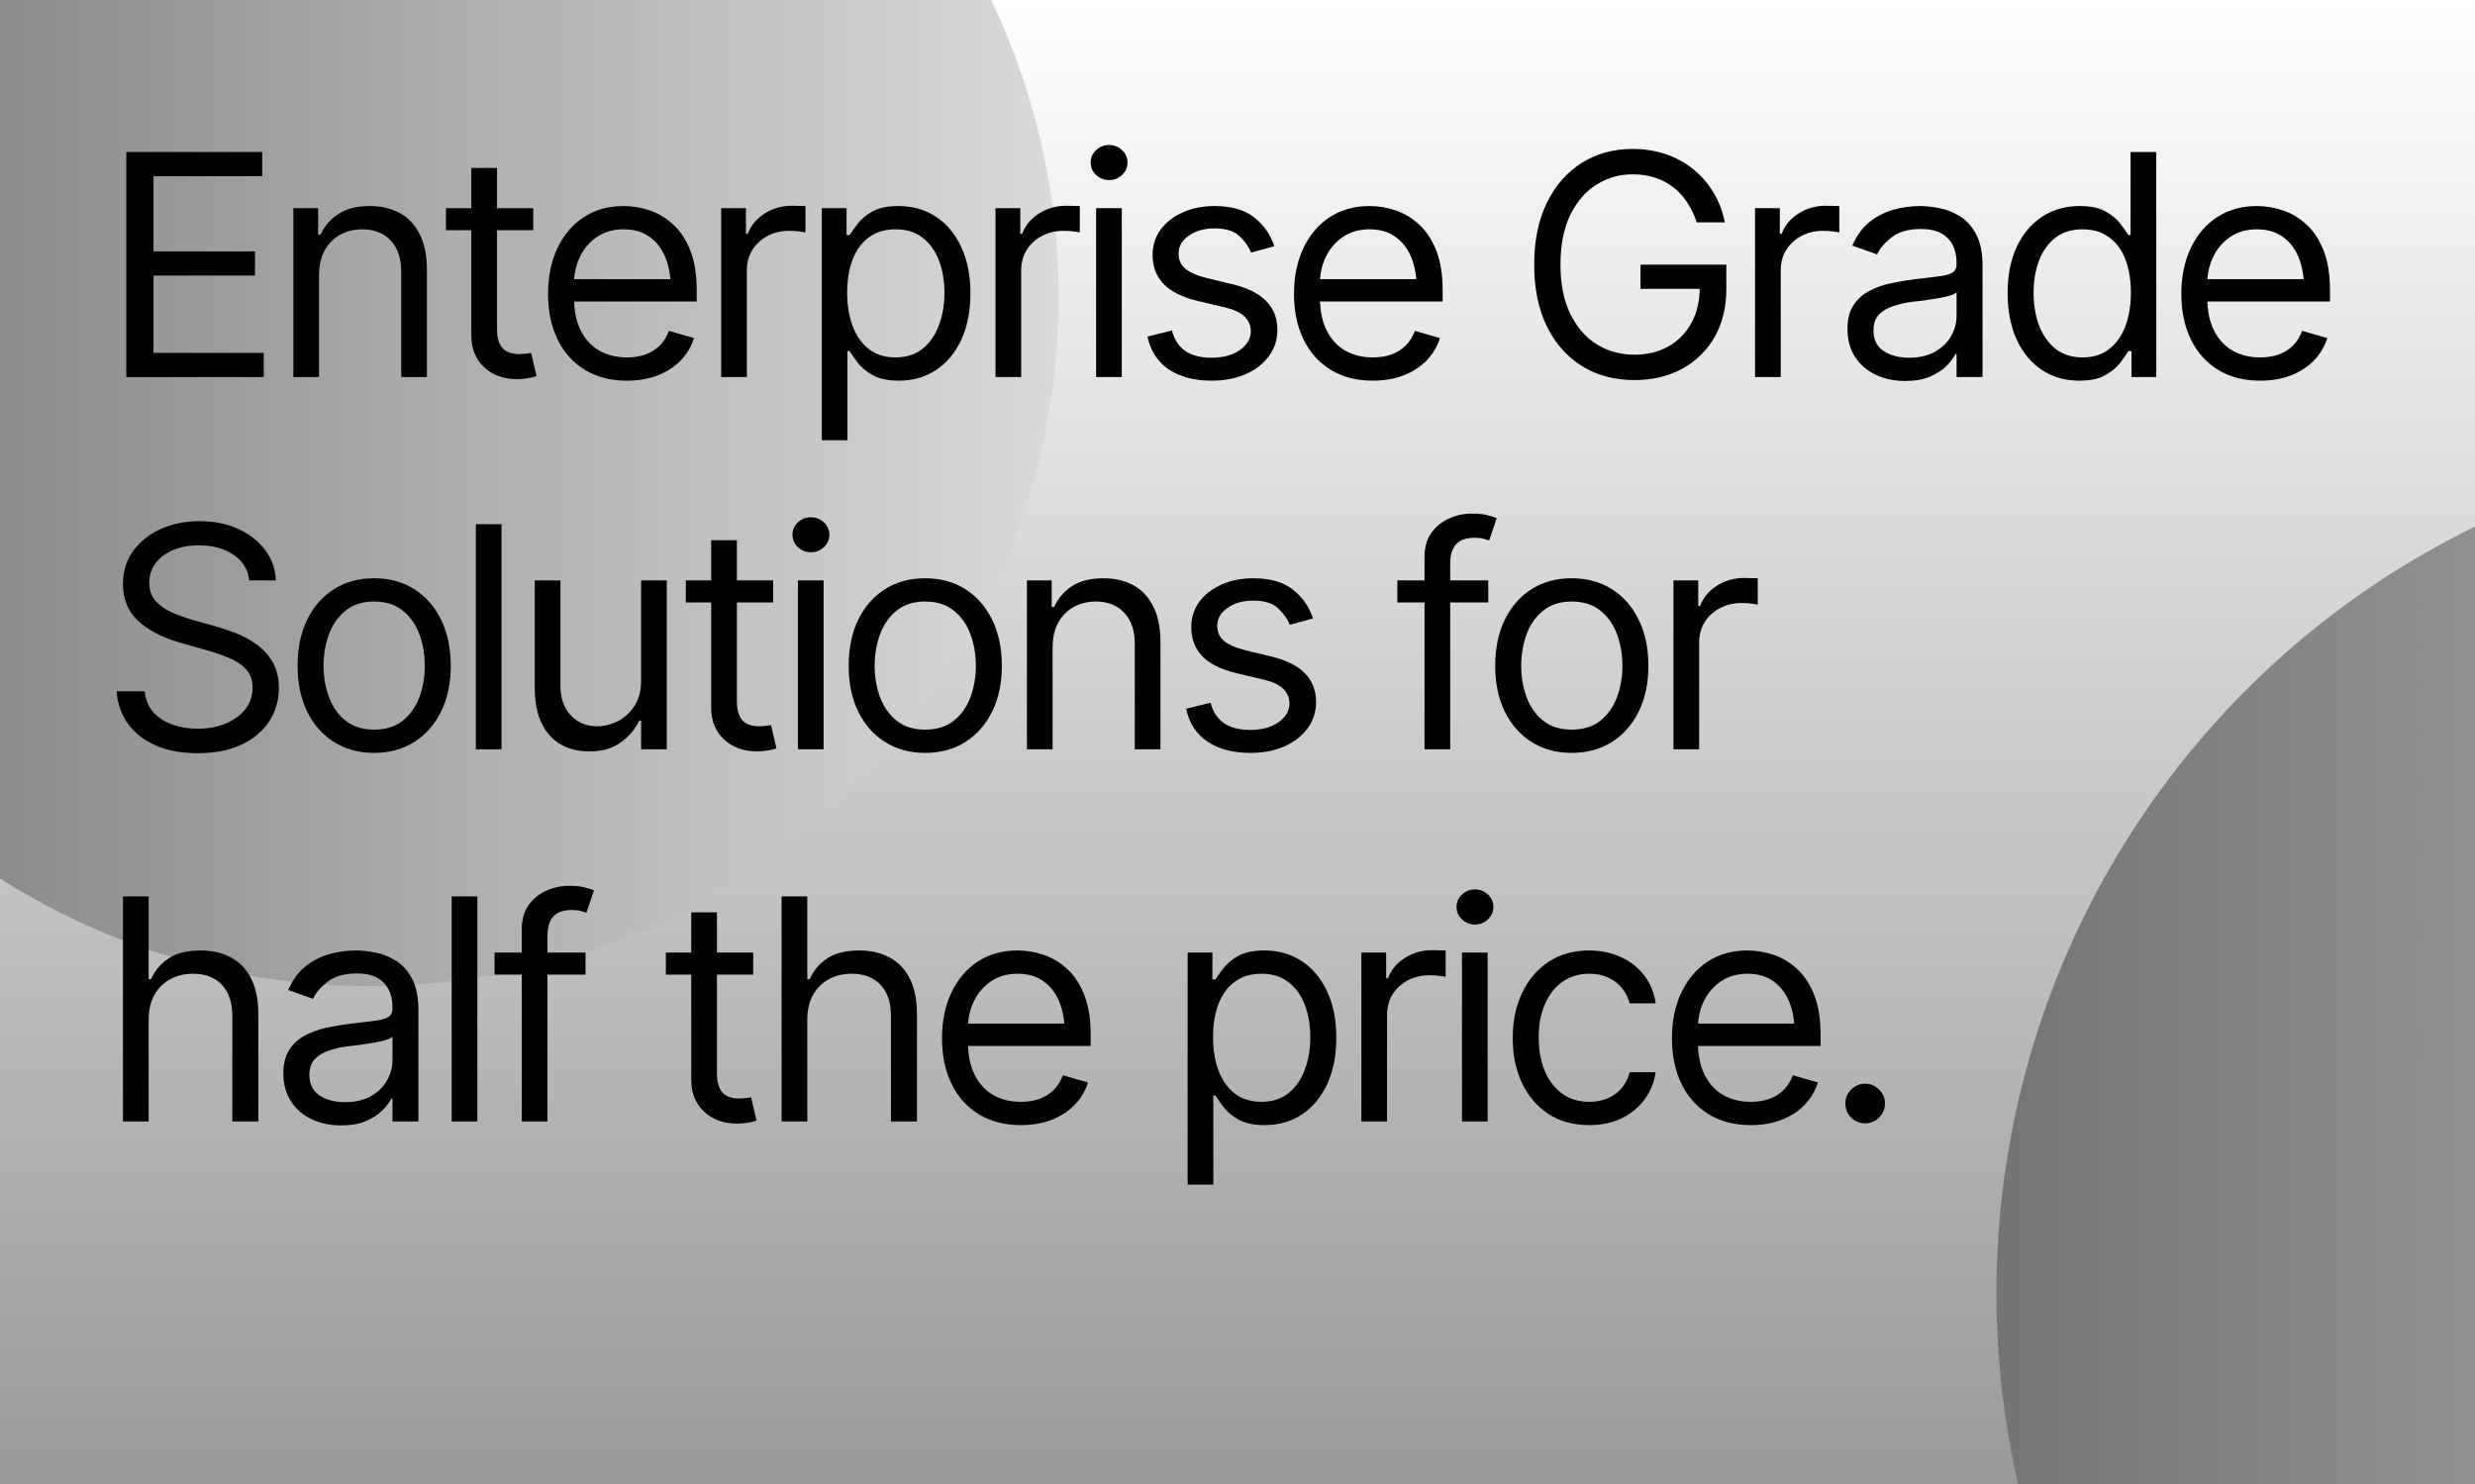 <svg width="512" height="307" viewBox="0 0 512 307" fill="none" xmlns="http://www.w3.org/2000/svg">
<rect x="0" y="0" width="512" height="307" fill="#333333" stroke="none"/>
<g clip-path="url(#clip0_2003_2)">
<rect width="512" height="307" fill="url(#paint0_linear_2003_2)"/>
<circle cx="76.5" cy="61.5" r="142.5" fill="url(#paint1_linear_2003_2)"/>
<circle cx="589.5" cy="267.5" r="176.5" fill="url(#paint2_linear_2003_2)"/>
<path d="M26.125 78V31.438H54.25V36.438H31.75V52H52.75V57H31.75V73H54.562V78H26.125ZM66 57V78H60.688V43.062H65.812V48.562H66.312C67.125 46.771 68.365 45.333 70.031 44.25C71.698 43.167 73.854 42.625 76.5 42.625C78.854 42.625 80.917 43.104 82.688 44.062C84.458 45.021 85.833 46.479 86.812 48.438C87.812 50.375 88.312 52.833 88.312 55.812V78H83V56.188C83 53.458 82.281 51.323 80.844 49.781C79.406 48.219 77.448 47.438 74.969 47.438C73.26 47.438 71.729 47.812 70.375 48.562C69.021 49.312 67.948 50.396 67.156 51.812C66.385 53.229 66 54.958 66 57ZM110.312 43.062V47.625H92.25V43.062H110.312ZM97.5 34.75H102.812V68C102.812 69.812 103.188 71.146 103.938 72C104.688 72.833 105.875 73.25 107.5 73.25C107.854 73.25 108.219 73.229 108.594 73.188C108.99 73.146 109.417 73.083 109.875 73L111 77.812C110.5 78 109.885 78.146 109.156 78.25C108.448 78.375 107.729 78.438 107 78.438C104.188 78.438 101.896 77.604 100.125 75.938C98.375 74.271 97.5 72.104 97.5 69.438V34.75ZM129.688 78.75C126.333 78.75 123.427 78 120.969 76.5C118.531 75 116.656 72.906 115.344 70.219C114.031 67.51 113.375 64.375 113.375 60.812C113.375 57.229 114.021 54.073 115.312 51.344C116.604 48.615 118.417 46.479 120.75 44.938C123.104 43.396 125.854 42.625 129 42.625C130.812 42.625 132.615 42.927 134.406 43.531C136.198 44.135 137.823 45.115 139.281 46.469C140.76 47.823 141.938 49.615 142.812 51.844C143.688 54.073 144.125 56.812 144.125 60.062V62.375H117.188V57.75H141.219L138.75 59.5C138.75 57.167 138.385 55.094 137.656 53.281C136.927 51.469 135.833 50.042 134.375 49C132.938 47.958 131.146 47.438 129 47.438C126.854 47.438 125.01 47.969 123.469 49.031C121.948 50.073 120.781 51.438 119.969 53.125C119.156 54.812 118.75 56.625 118.75 58.562V61.625C118.75 64.271 119.208 66.51 120.125 68.344C121.042 70.177 122.323 71.573 123.969 72.531C125.615 73.469 127.521 73.938 129.688 73.938C131.083 73.938 132.354 73.74 133.5 73.344C134.646 72.927 135.635 72.312 136.469 71.5C137.302 70.667 137.938 69.646 138.375 68.438L143.562 69.938C143.021 71.688 142.104 73.229 140.812 74.562C139.542 75.875 137.958 76.906 136.062 77.656C134.167 78.385 132.042 78.75 129.688 78.75ZM149.188 78V43.062H154.312V48.375H154.688C155.333 46.646 156.49 45.25 158.156 44.188C159.844 43.104 161.729 42.562 163.812 42.562C164.208 42.562 164.698 42.573 165.281 42.594C165.865 42.594 166.312 42.604 166.625 42.625V48.062C166.438 48.021 166.021 47.958 165.375 47.875C164.729 47.792 164.042 47.75 163.312 47.75C161.625 47.75 160.115 48.104 158.781 48.812C157.448 49.521 156.396 50.49 155.625 51.719C154.875 52.948 154.5 54.354 154.5 55.938V78H149.188ZM170 91.062V43.062H175.125V48.625H175.75C176.146 48.021 176.698 47.25 177.406 46.312C178.115 45.354 179.135 44.5 180.469 43.75C181.802 43 183.604 42.625 185.875 42.625C188.812 42.625 191.396 43.365 193.625 44.844C195.854 46.302 197.594 48.385 198.844 51.094C200.115 53.781 200.75 56.958 200.75 60.625C200.75 64.312 200.125 67.521 198.875 70.25C197.625 72.958 195.885 75.052 193.656 76.531C191.427 78.01 188.854 78.75 185.938 78.75C183.708 78.75 181.917 78.375 180.562 77.625C179.208 76.854 178.167 75.99 177.438 75.031C176.708 74.052 176.146 73.25 175.75 72.625H175.312V91.062H170ZM185.25 73.938C187.479 73.938 189.344 73.344 190.844 72.156C192.344 70.948 193.469 69.333 194.219 67.312C194.99 65.292 195.375 63.042 195.375 60.562C195.375 58.104 195 55.885 194.25 53.906C193.5 51.927 192.375 50.354 190.875 49.188C189.396 48.021 187.521 47.438 185.25 47.438C183.062 47.438 181.229 47.99 179.75 49.094C178.271 50.177 177.146 51.708 176.375 53.688C175.625 55.646 175.25 57.938 175.25 60.562C175.25 63.188 175.635 65.51 176.406 67.531C177.177 69.531 178.302 71.104 179.781 72.25C181.281 73.375 183.104 73.938 185.25 73.938ZM205.938 78V43.062H211.062V48.375H211.438C212.083 46.646 213.24 45.25 214.906 44.188C216.594 43.104 218.479 42.562 220.562 42.562C220.958 42.562 221.448 42.573 222.031 42.594C222.615 42.594 223.062 42.604 223.375 42.625V48.062C223.188 48.021 222.771 47.958 222.125 47.875C221.479 47.792 220.792 47.75 220.062 47.75C218.375 47.75 216.865 48.104 215.531 48.812C214.198 49.521 213.146 50.49 212.375 51.719C211.625 52.948 211.25 54.354 211.25 55.938V78H205.938ZM226.75 78V43.062H232.062V78H226.75ZM229.438 37.25C228.396 37.25 227.5 36.896 226.75 36.188C226 35.479 225.625 34.625 225.625 33.625C225.625 32.625 226 31.771 226.75 31.062C227.5 30.354 228.396 30 229.438 30C230.479 30 231.375 30.354 232.125 31.062C232.875 31.771 233.25 32.625 233.25 33.625C233.25 34.625 232.875 35.479 232.125 36.188C231.375 36.896 230.479 37.25 229.438 37.25ZM263.625 50.938L258.812 52.25C258.354 51.062 257.562 49.938 256.438 48.875C255.333 47.792 253.604 47.25 251.25 47.25C249.125 47.25 247.354 47.75 245.938 48.75C244.521 49.729 243.812 50.958 243.812 52.438C243.812 53.771 244.292 54.833 245.25 55.625C246.229 56.417 247.75 57.062 249.812 57.562L255 58.812C258.104 59.562 260.417 60.719 261.938 62.281C263.479 63.844 264.25 65.833 264.25 68.25C264.25 70.25 263.677 72.042 262.531 73.625C261.385 75.208 259.792 76.458 257.75 77.375C255.708 78.292 253.333 78.75 250.625 78.75C247.062 78.75 244.115 77.969 241.781 76.406C239.469 74.844 238 72.583 237.375 69.625L242.438 68.375C242.917 70.25 243.833 71.656 245.188 72.594C246.562 73.531 248.354 74 250.562 74C253.042 74 255.021 73.469 256.5 72.406C258 71.323 258.75 70.042 258.75 68.562C258.75 66.104 257.021 64.458 253.562 63.625L247.75 62.25C244.542 61.479 242.188 60.302 240.688 58.719C239.188 57.135 238.438 55.146 238.438 52.75C238.438 50.771 238.99 49.021 240.094 47.5C241.219 45.979 242.75 44.792 244.688 43.938C246.625 43.062 248.812 42.625 251.25 42.625C254.729 42.625 257.448 43.396 259.406 44.938C261.385 46.458 262.792 48.458 263.625 50.938ZM284 78.75C280.646 78.75 277.74 78 275.281 76.5C272.844 75 270.969 72.906 269.656 70.219C268.344 67.51 267.688 64.375 267.688 60.812C267.688 57.229 268.333 54.073 269.625 51.344C270.917 48.615 272.729 46.479 275.062 44.938C277.417 43.396 280.167 42.625 283.312 42.625C285.125 42.625 286.927 42.927 288.719 43.531C290.51 44.135 292.135 45.115 293.594 46.469C295.073 47.823 296.25 49.615 297.125 51.844C298 54.073 298.438 56.812 298.438 60.062V62.375H271.5V57.75H295.531L293.062 59.5C293.062 57.167 292.698 55.094 291.969 53.281C291.24 51.469 290.146 50.042 288.688 49C287.25 47.958 285.458 47.438 283.312 47.438C281.167 47.438 279.323 47.969 277.781 49.031C276.26 50.073 275.094 51.438 274.281 53.125C273.469 54.812 273.062 56.625 273.062 58.562V61.625C273.062 64.271 273.521 66.51 274.438 68.344C275.354 70.177 276.635 71.573 278.281 72.531C279.927 73.469 281.833 73.938 284 73.938C285.396 73.938 286.667 73.74 287.812 73.344C288.958 72.927 289.948 72.312 290.781 71.5C291.615 70.667 292.25 69.646 292.688 68.438L297.875 69.938C297.333 71.688 296.417 73.229 295.125 74.562C293.854 75.875 292.271 76.906 290.375 77.656C288.479 78.385 286.354 78.75 284 78.75ZM338.125 78.625C334 78.625 330.375 77.656 327.25 75.719C324.146 73.781 321.719 71.031 319.969 67.469C318.24 63.885 317.375 59.646 317.375 54.75C317.375 49.833 318.24 45.583 319.969 42C321.719 38.417 324.125 35.656 327.188 33.719C330.25 31.781 333.771 30.812 337.75 30.812C340.208 30.812 342.5 31.177 344.625 31.906C346.75 32.635 348.646 33.677 350.312 35.031C351.979 36.385 353.365 37.99 354.469 39.844C355.594 41.698 356.375 43.75 356.812 46H351C350.5 44.458 349.844 43.083 349.031 41.875C348.24 40.646 347.281 39.604 346.156 38.75C345.031 37.875 343.771 37.208 342.375 36.75C340.979 36.292 339.438 36.062 337.75 36.062C335 36.062 332.49 36.781 330.219 38.219C327.969 39.635 326.167 41.74 324.812 44.531C323.479 47.302 322.812 50.708 322.812 54.75C322.812 58.771 323.49 62.167 324.844 64.938C326.198 67.708 328.031 69.812 330.344 71.25C332.656 72.667 335.25 73.375 338.125 73.375C340.792 73.375 343.135 72.802 345.156 71.656C347.177 70.51 348.76 68.896 349.906 66.812C351.052 64.708 351.625 62.229 351.625 59.375L353.375 59.75H339.375V54.75H357.125V59.75C357.125 63.583 356.312 66.917 354.688 69.75C353.062 72.562 350.812 74.75 347.938 76.312C345.083 77.854 341.812 78.625 338.125 78.625ZM363.062 78V43.062H368.188V48.375H368.562C369.208 46.646 370.365 45.25 372.031 44.188C373.719 43.104 375.604 42.562 377.688 42.562C378.083 42.562 378.573 42.573 379.156 42.594C379.74 42.594 380.188 42.604 380.5 42.625V48.062C380.312 48.021 379.896 47.958 379.25 47.875C378.604 47.792 377.917 47.75 377.188 47.75C375.5 47.75 373.99 48.104 372.656 48.812C371.323 49.521 370.271 50.49 369.5 51.719C368.75 52.948 368.375 54.354 368.375 55.938V78H363.062ZM394.125 78.812C391.917 78.812 389.906 78.396 388.094 77.562C386.281 76.708 384.844 75.479 383.781 73.875C382.719 72.271 382.188 70.333 382.188 68.062C382.188 66.062 382.583 64.448 383.375 63.219C384.167 61.969 385.219 60.99 386.531 60.281C387.865 59.552 389.323 59.01 390.906 58.656C392.51 58.302 394.125 58.021 395.75 57.812C397.875 57.542 399.594 57.333 400.906 57.188C402.24 57.042 403.208 56.792 403.812 56.438C404.438 56.083 404.75 55.479 404.75 54.625V54.438C404.75 52.208 404.135 50.479 402.906 49.25C401.698 48 399.854 47.375 397.375 47.375C394.833 47.375 392.833 47.938 391.375 49.062C389.917 50.167 388.896 51.354 388.312 52.625L383.188 50.812C384.104 48.688 385.323 47.031 386.844 45.844C388.385 44.656 390.052 43.823 391.844 43.344C393.656 42.865 395.438 42.625 397.188 42.625C398.312 42.625 399.604 42.76 401.062 43.031C402.521 43.281 403.938 43.823 405.312 44.656C406.708 45.469 407.854 46.708 408.75 48.375C409.667 50.021 410.125 52.229 410.125 55V78H404.75V73.25H404.5C404.146 74 403.542 74.812 402.688 75.688C401.833 76.542 400.698 77.281 399.281 77.906C397.885 78.51 396.167 78.812 394.125 78.812ZM394.938 74C397.062 74 398.854 73.583 400.312 72.75C401.771 71.917 402.875 70.844 403.625 69.531C404.375 68.198 404.75 66.812 404.75 65.375V60.438C404.521 60.708 404.021 60.958 403.25 61.188C402.5 61.396 401.625 61.583 400.625 61.75C399.646 61.917 398.688 62.062 397.75 62.188C396.812 62.292 396.062 62.375 395.5 62.438C394.104 62.625 392.802 62.927 391.594 63.344C390.385 63.74 389.406 64.333 388.656 65.125C387.927 65.917 387.562 67 387.562 68.375C387.562 70.229 388.25 71.635 389.625 72.594C391.021 73.531 392.792 74 394.938 74ZM430.125 78.75C427.208 78.75 424.635 78.01 422.406 76.531C420.177 75.052 418.438 72.958 417.188 70.25C415.938 67.521 415.312 64.312 415.312 60.625C415.312 56.958 415.938 53.781 417.188 51.094C418.458 48.385 420.208 46.302 422.438 44.844C424.667 43.365 427.25 42.625 430.188 42.625C432.479 42.625 434.281 43 435.594 43.75C436.927 44.5 437.948 45.354 438.656 46.312C439.365 47.25 439.917 48.021 440.312 48.625H440.75V31.438H446.062V78H440.938V72.625H440.312C439.917 73.25 439.354 74.052 438.625 75.031C437.896 75.99 436.854 76.854 435.5 77.625C434.167 78.375 432.375 78.75 430.125 78.75ZM430.812 73.938C432.979 73.938 434.802 73.375 436.281 72.25C437.76 71.104 438.885 69.531 439.656 67.531C440.427 65.51 440.812 63.188 440.812 60.562C440.812 57.938 440.438 55.646 439.688 53.688C438.938 51.708 437.812 50.177 436.312 49.094C434.833 47.99 433 47.438 430.812 47.438C428.562 47.438 426.688 48.021 425.188 49.188C423.688 50.354 422.562 51.927 421.812 53.906C421.062 55.885 420.688 58.104 420.688 60.562C420.688 63.042 421.062 65.292 421.812 67.312C422.583 69.333 423.719 70.948 425.219 72.156C426.719 73.344 428.583 73.938 430.812 73.938ZM467.562 78.75C464.208 78.75 461.302 78 458.844 76.5C456.406 75 454.531 72.906 453.219 70.219C451.906 67.51 451.25 64.375 451.25 60.812C451.25 57.229 451.896 54.073 453.188 51.344C454.479 48.615 456.292 46.479 458.625 44.938C460.979 43.396 463.729 42.625 466.875 42.625C468.688 42.625 470.49 42.927 472.281 43.531C474.073 44.135 475.698 45.115 477.156 46.469C478.635 47.823 479.812 49.615 480.688 51.844C481.562 54.073 482 56.812 482 60.062V62.375H455.062V57.75H479.094L476.625 59.5C476.625 57.167 476.26 55.094 475.531 53.281C474.802 51.469 473.708 50.042 472.25 49C470.812 47.958 469.021 47.438 466.875 47.438C464.729 47.438 462.885 47.969 461.344 49.031C459.823 50.073 458.656 51.438 457.844 53.125C457.031 54.812 456.625 56.625 456.625 58.562V61.625C456.625 64.271 457.083 66.51 458 68.344C458.917 70.177 460.198 71.573 461.844 72.531C463.49 73.469 465.396 73.938 467.562 73.938C468.958 73.938 470.229 73.74 471.375 73.344C472.521 72.927 473.51 72.312 474.344 71.5C475.177 70.667 475.812 69.646 476.25 68.438L481.438 69.938C480.896 71.688 479.979 73.229 478.688 74.562C477.417 75.875 475.833 76.906 473.938 77.656C472.042 78.385 469.917 78.75 467.562 78.75ZM40.875 155.812C37.542 155.812 34.656 155.281 32.219 154.219C29.781 153.135 27.865 151.635 26.469 149.719C25.094 147.781 24.312 145.542 24.125 143H29.938C30.104 144.75 30.698 146.198 31.719 147.344C32.76 148.49 34.083 149.344 35.688 149.906C37.292 150.469 39.021 150.75 40.875 150.75C43.021 150.75 44.948 150.396 46.656 149.688C48.385 148.979 49.75 147.99 50.75 146.719C51.75 145.448 52.25 143.958 52.25 142.25C52.25 140.708 51.812 139.458 50.938 138.5C50.062 137.542 48.917 136.76 47.5 136.156C46.104 135.552 44.583 135.021 42.938 134.562L37.25 132.938C33.604 131.896 30.719 130.406 28.594 128.469C26.49 126.51 25.438 123.958 25.438 120.812C25.438 118.208 26.135 115.938 27.531 114C28.948 112.042 30.854 110.521 33.25 109.438C35.667 108.354 38.354 107.812 41.312 107.812C44.312 107.812 46.979 108.354 49.312 109.438C51.646 110.5 53.5 111.958 54.875 113.812C56.25 115.646 56.979 117.729 57.062 120.062H51.562C51.292 117.771 50.188 115.99 48.25 114.719C46.333 113.448 43.958 112.812 41.125 112.812C39.083 112.812 37.292 113.146 35.75 113.812C34.208 114.479 33.01 115.396 32.156 116.562C31.302 117.729 30.875 119.062 30.875 120.562C30.875 122.208 31.385 123.542 32.406 124.562C33.427 125.562 34.635 126.344 36.031 126.906C37.448 127.469 38.729 127.917 39.875 128.25L44.562 129.562C45.771 129.896 47.115 130.344 48.594 130.906C50.094 131.469 51.531 132.229 52.906 133.188C54.302 134.146 55.448 135.375 56.344 136.875C57.24 138.354 57.688 140.188 57.688 142.375C57.688 144.875 57.031 147.146 55.719 149.188C54.406 151.208 52.5 152.823 50 154.031C47.5 155.219 44.458 155.812 40.875 155.812ZM77.375 155.75C74.229 155.75 71.469 155 69.094 153.5C66.719 152 64.865 149.896 63.531 147.188C62.219 144.479 61.562 141.333 61.562 137.75C61.562 134.104 62.219 130.927 63.531 128.219C64.865 125.49 66.719 123.375 69.094 121.875C71.469 120.375 74.229 119.625 77.375 119.625C80.542 119.625 83.312 120.375 85.688 121.875C88.062 123.375 89.917 125.49 91.25 128.219C92.583 130.927 93.25 134.104 93.25 137.75C93.25 141.333 92.583 144.479 91.25 147.188C89.917 149.896 88.062 152 85.688 153.5C83.312 155 80.542 155.75 77.375 155.75ZM77.375 150.938C79.792 150.938 81.771 150.323 83.312 149.094C84.854 147.865 86 146.25 86.75 144.25C87.5 142.229 87.875 140.062 87.875 137.75C87.875 135.396 87.5 133.208 86.75 131.188C86 129.167 84.854 127.542 83.312 126.312C81.771 125.062 79.792 124.438 77.375 124.438C75 124.438 73.042 125.062 71.5 126.312C69.958 127.542 68.812 129.167 68.062 131.188C67.312 133.208 66.938 135.396 66.938 137.75C66.938 140.062 67.312 142.229 68.062 144.25C68.812 146.25 69.958 147.865 71.5 149.094C73.042 150.323 75 150.938 77.375 150.938ZM103.75 108.438V155H98.438V108.438H103.75ZM132.625 140.75V120.062H137.938V155H132.625V149.062H132.25C131.417 150.833 130.135 152.344 128.406 153.594C126.698 154.844 124.521 155.458 121.875 155.438C119.688 155.438 117.75 154.969 116.062 154.031C114.375 153.073 113.042 151.615 112.062 149.656C111.104 147.698 110.625 145.229 110.625 142.25V120.062H115.938V141.938C115.938 144.458 116.656 146.479 118.094 148C119.552 149.521 121.396 150.271 123.625 150.25C124.958 150.25 126.312 149.917 127.688 149.25C129.083 148.562 130.25 147.521 131.188 146.125C132.146 144.708 132.625 142.917 132.625 140.75ZM159.938 120.062V124.625H141.875V120.062H159.938ZM147.125 111.75H152.438V145C152.438 146.812 152.812 148.146 153.562 149C154.312 149.833 155.5 150.25 157.125 150.25C157.479 150.25 157.844 150.229 158.219 150.188C158.615 150.146 159.042 150.083 159.5 150L160.625 154.812C160.125 155 159.51 155.146 158.781 155.25C158.073 155.375 157.354 155.438 156.625 155.438C153.812 155.438 151.521 154.604 149.75 152.938C148 151.271 147.125 149.104 147.125 146.438V111.75ZM165.062 155V120.062H170.375V155H165.062ZM167.75 114.25C166.708 114.25 165.812 113.896 165.062 113.188C164.312 112.479 163.938 111.625 163.938 110.625C163.938 109.625 164.312 108.771 165.062 108.062C165.812 107.354 166.708 107 167.75 107C168.792 107 169.688 107.354 170.438 108.062C171.188 108.771 171.562 109.625 171.562 110.625C171.562 111.625 171.188 112.479 170.438 113.188C169.688 113.896 168.792 114.25 167.75 114.25ZM191.375 155.75C188.229 155.75 185.469 155 183.094 153.5C180.719 152 178.865 149.896 177.531 147.188C176.219 144.479 175.562 141.333 175.562 137.75C175.562 134.104 176.219 130.927 177.531 128.219C178.865 125.49 180.719 123.375 183.094 121.875C185.469 120.375 188.229 119.625 191.375 119.625C194.542 119.625 197.312 120.375 199.688 121.875C202.062 123.375 203.917 125.49 205.25 128.219C206.583 130.927 207.25 134.104 207.25 137.75C207.25 141.333 206.583 144.479 205.25 147.188C203.917 149.896 202.062 152 199.688 153.5C197.312 155 194.542 155.75 191.375 155.75ZM191.375 150.938C193.792 150.938 195.771 150.323 197.312 149.094C198.854 147.865 200 146.25 200.75 144.25C201.5 142.229 201.875 140.062 201.875 137.75C201.875 135.396 201.5 133.208 200.75 131.188C200 129.167 198.854 127.542 197.312 126.312C195.771 125.062 193.792 124.438 191.375 124.438C189 124.438 187.042 125.062 185.5 126.312C183.958 127.542 182.812 129.167 182.062 131.188C181.312 133.208 180.938 135.396 180.938 137.75C180.938 140.062 181.312 142.229 182.062 144.25C182.812 146.25 183.958 147.865 185.5 149.094C187.042 150.323 189 150.938 191.375 150.938ZM217.75 134V155H212.438V120.062H217.562V125.562H218.062C218.875 123.771 220.115 122.333 221.781 121.25C223.448 120.167 225.604 119.625 228.25 119.625C230.604 119.625 232.667 120.104 234.438 121.062C236.208 122.021 237.583 123.479 238.562 125.438C239.562 127.375 240.062 129.833 240.062 132.812V155H234.75V133.188C234.75 130.458 234.031 128.323 232.594 126.781C231.156 125.219 229.198 124.438 226.719 124.438C225.01 124.438 223.479 124.812 222.125 125.562C220.771 126.312 219.698 127.396 218.906 128.812C218.135 130.229 217.75 131.958 217.75 134ZM271.625 127.938L266.812 129.25C266.354 128.062 265.562 126.938 264.438 125.875C263.333 124.792 261.604 124.25 259.25 124.25C257.125 124.25 255.354 124.75 253.938 125.75C252.521 126.729 251.812 127.958 251.812 129.438C251.812 130.771 252.292 131.833 253.25 132.625C254.229 133.417 255.75 134.062 257.812 134.562L263 135.812C266.104 136.562 268.417 137.719 269.938 139.281C271.479 140.844 272.25 142.833 272.25 145.25C272.25 147.25 271.677 149.042 270.531 150.625C269.385 152.208 267.792 153.458 265.75 154.375C263.708 155.292 261.333 155.75 258.625 155.75C255.062 155.75 252.115 154.969 249.781 153.406C247.469 151.844 246 149.583 245.375 146.625L250.438 145.375C250.917 147.25 251.833 148.656 253.188 149.594C254.562 150.531 256.354 151 258.562 151C261.042 151 263.021 150.469 264.5 149.406C266 148.323 266.75 147.042 266.75 145.562C266.75 143.104 265.021 141.458 261.562 140.625L255.75 139.25C252.542 138.479 250.188 137.302 248.688 135.719C247.188 134.135 246.438 132.146 246.438 129.75C246.438 127.771 246.99 126.021 248.094 124.5C249.219 122.979 250.75 121.792 252.688 120.938C254.625 120.062 256.812 119.625 259.25 119.625C262.729 119.625 265.448 120.396 267.406 121.938C269.385 123.458 270.792 125.458 271.625 127.938ZM307.875 120.062V124.625H289.062V120.062H307.875ZM294.688 155V115.25C294.688 113.25 295.156 111.583 296.094 110.25C297.052 108.917 298.281 107.917 299.781 107.25C301.281 106.583 302.854 106.25 304.5 106.25C305.833 106.25 306.917 106.365 307.75 106.594C308.604 106.802 309.229 107 309.625 107.188L308.062 111.812C307.792 111.708 307.417 111.594 306.938 111.469C306.479 111.323 305.854 111.25 305.062 111.25C303.292 111.25 302 111.708 301.188 112.625C300.396 113.521 300 114.833 300 116.562V155H294.688ZM325.125 155.75C321.979 155.75 319.219 155 316.844 153.5C314.469 152 312.615 149.896 311.281 147.188C309.969 144.479 309.312 141.333 309.312 137.75C309.312 134.104 309.969 130.927 311.281 128.219C312.615 125.49 314.469 123.375 316.844 121.875C319.219 120.375 321.979 119.625 325.125 119.625C328.292 119.625 331.062 120.375 333.438 121.875C335.812 123.375 337.667 125.49 339 128.219C340.333 130.927 341 134.104 341 137.75C341 141.333 340.333 144.479 339 147.188C337.667 149.896 335.812 152 333.438 153.5C331.062 155 328.292 155.75 325.125 155.75ZM325.125 150.938C327.542 150.938 329.521 150.323 331.062 149.094C332.604 147.865 333.75 146.25 334.5 144.25C335.25 142.229 335.625 140.062 335.625 137.75C335.625 135.396 335.25 133.208 334.5 131.188C333.75 129.167 332.604 127.542 331.062 126.312C329.521 125.062 327.542 124.438 325.125 124.438C322.75 124.438 320.792 125.062 319.25 126.312C317.708 127.542 316.562 129.167 315.812 131.188C315.062 133.208 314.688 135.396 314.688 137.75C314.688 140.062 315.062 142.229 315.812 144.25C316.562 146.25 317.708 147.865 319.25 149.094C320.792 150.323 322.75 150.938 325.125 150.938ZM346.188 155V120.062H351.312V125.375H351.688C352.333 123.646 353.49 122.25 355.156 121.188C356.844 120.104 358.729 119.562 360.812 119.562C361.208 119.562 361.698 119.573 362.281 119.594C362.865 119.594 363.312 119.604 363.625 119.625V125.062C363.438 125.021 363.021 124.958 362.375 124.875C361.729 124.792 361.042 124.75 360.312 124.75C358.625 124.75 357.115 125.104 355.781 125.812C354.448 126.521 353.396 127.49 352.625 128.719C351.875 129.948 351.5 131.354 351.5 132.938V155H346.188ZM30.75 211V232H25.438V185.438H30.75V202.562H31.25C32.062 200.75 33.281 199.312 34.906 198.25C36.552 197.167 38.75 196.625 41.5 196.625C43.875 196.625 45.958 197.104 47.75 198.062C49.542 199 50.938 200.448 51.938 202.406C52.938 204.344 53.438 206.812 53.438 209.812V232H48.062V210.188C48.062 207.396 47.344 205.24 45.906 203.719C44.469 202.198 42.479 201.438 39.938 201.438C38.167 201.438 36.594 201.812 35.219 202.562C33.844 203.312 32.75 204.396 31.938 205.812C31.146 207.229 30.75 208.958 30.75 211ZM70.562 232.812C68.354 232.812 66.344 232.396 64.531 231.562C62.719 230.708 61.281 229.479 60.219 227.875C59.156 226.271 58.625 224.333 58.625 222.062C58.625 220.062 59.021 218.448 59.812 217.219C60.604 215.969 61.656 214.99 62.969 214.281C64.302 213.552 65.76 213.01 67.344 212.656C68.948 212.302 70.562 212.021 72.188 211.812C74.312 211.542 76.031 211.333 77.344 211.188C78.677 211.042 79.646 210.792 80.25 210.438C80.875 210.083 81.188 209.479 81.188 208.625V208.438C81.188 206.208 80.573 204.479 79.344 203.25C78.135 202 76.292 201.375 73.812 201.375C71.271 201.375 69.271 201.938 67.812 203.062C66.354 204.167 65.333 205.354 64.75 206.625L59.625 204.812C60.542 202.688 61.76 201.031 63.281 199.844C64.823 198.656 66.49 197.823 68.281 197.344C70.094 196.865 71.875 196.625 73.625 196.625C74.75 196.625 76.042 196.76 77.5 197.031C78.958 197.281 80.375 197.823 81.75 198.656C83.146 199.469 84.292 200.708 85.188 202.375C86.104 204.021 86.562 206.229 86.562 209V232H81.188V227.25H80.938C80.583 228 79.979 228.812 79.125 229.688C78.271 230.542 77.135 231.281 75.719 231.906C74.323 232.51 72.604 232.812 70.562 232.812ZM71.375 228C73.5 228 75.292 227.583 76.75 226.75C78.208 225.917 79.312 224.844 80.062 223.531C80.812 222.198 81.188 220.812 81.188 219.375V214.438C80.958 214.708 80.458 214.958 79.688 215.188C78.938 215.396 78.062 215.583 77.062 215.75C76.083 215.917 75.125 216.062 74.188 216.188C73.25 216.292 72.5 216.375 71.938 216.438C70.542 216.625 69.24 216.927 68.031 217.344C66.823 217.74 65.844 218.333 65.094 219.125C64.365 219.917 64 221 64 222.375C64 224.229 64.688 225.635 66.062 226.594C67.458 227.531 69.229 228 71.375 228ZM98.75 185.438V232H93.438V185.438H98.75ZM121.125 197.062V201.625H102.312V197.062H121.125ZM107.938 232V192.25C107.938 190.25 108.406 188.583 109.344 187.25C110.302 185.917 111.531 184.917 113.031 184.25C114.531 183.583 116.104 183.25 117.75 183.25C119.083 183.25 120.167 183.365 121 183.594C121.854 183.802 122.479 184 122.875 184.188L121.312 188.812C121.042 188.708 120.667 188.594 120.188 188.469C119.729 188.323 119.104 188.25 118.312 188.25C116.542 188.25 115.25 188.708 114.438 189.625C113.646 190.521 113.25 191.833 113.25 193.562V232H107.938ZM155.812 197.062V201.625H137.75V197.062H155.812ZM143 188.75H148.312V222C148.312 223.812 148.688 225.146 149.438 226C150.188 226.833 151.375 227.25 153 227.25C153.354 227.25 153.719 227.229 154.094 227.188C154.49 227.146 154.917 227.083 155.375 227L156.5 231.812C156 232 155.385 232.146 154.656 232.25C153.948 232.375 153.229 232.438 152.5 232.438C149.688 232.438 147.396 231.604 145.625 229.938C143.875 228.271 143 226.104 143 223.438V188.75ZM167 211V232H161.688V185.438H167V202.562H167.5C168.312 200.75 169.531 199.312 171.156 198.25C172.802 197.167 175 196.625 177.75 196.625C180.125 196.625 182.208 197.104 184 198.062C185.792 199 187.188 200.448 188.188 202.406C189.188 204.344 189.688 206.812 189.688 209.812V232H184.312V210.188C184.312 207.396 183.594 205.24 182.156 203.719C180.719 202.198 178.729 201.438 176.188 201.438C174.417 201.438 172.844 201.812 171.469 202.562C170.094 203.312 169 204.396 168.188 205.812C167.396 207.229 167 208.958 167 211ZM211.188 232.75C207.833 232.75 204.927 232 202.469 230.5C200.031 229 198.156 226.906 196.844 224.219C195.531 221.51 194.875 218.375 194.875 214.812C194.875 211.229 195.521 208.073 196.812 205.344C198.104 202.615 199.917 200.479 202.25 198.938C204.604 197.396 207.354 196.625 210.5 196.625C212.312 196.625 214.115 196.927 215.906 197.531C217.698 198.135 219.323 199.115 220.781 200.469C222.26 201.823 223.438 203.615 224.312 205.844C225.188 208.073 225.625 210.812 225.625 214.062V216.375H198.688V211.75H222.719L220.25 213.5C220.25 211.167 219.885 209.094 219.156 207.281C218.427 205.469 217.333 204.042 215.875 203C214.438 201.958 212.646 201.438 210.5 201.438C208.354 201.438 206.51 201.969 204.969 203.031C203.448 204.073 202.281 205.438 201.469 207.125C200.656 208.812 200.25 210.625 200.25 212.562V215.625C200.25 218.271 200.708 220.51 201.625 222.344C202.542 224.177 203.823 225.573 205.469 226.531C207.115 227.469 209.021 227.938 211.188 227.938C212.583 227.938 213.854 227.74 215 227.344C216.146 226.927 217.135 226.312 217.969 225.5C218.802 224.667 219.438 223.646 219.875 222.438L225.062 223.938C224.521 225.688 223.604 227.229 222.312 228.562C221.042 229.875 219.458 230.906 217.562 231.656C215.667 232.385 213.542 232.75 211.188 232.75ZM245.688 245.062V197.062H250.812V202.625H251.438C251.833 202.021 252.385 201.25 253.094 200.312C253.802 199.354 254.823 198.5 256.156 197.75C257.49 197 259.292 196.625 261.562 196.625C264.5 196.625 267.083 197.365 269.312 198.844C271.542 200.302 273.281 202.385 274.531 205.094C275.802 207.781 276.438 210.958 276.438 214.625C276.438 218.312 275.812 221.521 274.562 224.25C273.312 226.958 271.573 229.052 269.344 230.531C267.115 232.01 264.542 232.75 261.625 232.75C259.396 232.75 257.604 232.375 256.25 231.625C254.896 230.854 253.854 229.99 253.125 229.031C252.396 228.052 251.833 227.25 251.438 226.625H251V245.062H245.688ZM260.938 227.938C263.167 227.938 265.031 227.344 266.531 226.156C268.031 224.948 269.156 223.333 269.906 221.312C270.677 219.292 271.062 217.042 271.062 214.562C271.062 212.104 270.688 209.885 269.938 207.906C269.188 205.927 268.062 204.354 266.562 203.188C265.083 202.021 263.208 201.438 260.938 201.438C258.75 201.438 256.917 201.99 255.438 203.094C253.958 204.177 252.833 205.708 252.062 207.688C251.312 209.646 250.938 211.938 250.938 214.562C250.938 217.188 251.323 219.51 252.094 221.531C252.865 223.531 253.99 225.104 255.469 226.25C256.969 227.375 258.792 227.938 260.938 227.938ZM281.625 232V197.062H286.75V202.375H287.125C287.771 200.646 288.927 199.25 290.594 198.188C292.281 197.104 294.167 196.562 296.25 196.562C296.646 196.562 297.135 196.573 297.719 196.594C298.302 196.594 298.75 196.604 299.062 196.625V202.062C298.875 202.021 298.458 201.958 297.812 201.875C297.167 201.792 296.479 201.75 295.75 201.75C294.062 201.75 292.552 202.104 291.219 202.812C289.885 203.521 288.833 204.49 288.062 205.719C287.312 206.948 286.938 208.354 286.938 209.938V232H281.625ZM302.438 232V197.062H307.75V232H302.438ZM305.125 191.25C304.083 191.25 303.188 190.896 302.438 190.188C301.688 189.479 301.312 188.625 301.312 187.625C301.312 186.625 301.688 185.771 302.438 185.062C303.188 184.354 304.083 184 305.125 184C306.167 184 307.062 184.354 307.812 185.062C308.562 185.771 308.938 186.625 308.938 187.625C308.938 188.625 308.562 189.479 307.812 190.188C307.062 190.896 306.167 191.25 305.125 191.25ZM328.75 232.75C325.5 232.75 322.688 231.979 320.312 230.438C317.958 228.875 316.135 226.74 314.844 224.031C313.573 221.323 312.938 218.229 312.938 214.75C312.938 211.188 313.594 208.052 314.906 205.344C316.219 202.615 318.052 200.479 320.406 198.938C322.781 197.396 325.542 196.625 328.688 196.625C331.146 196.625 333.354 197.083 335.312 198C337.292 198.896 338.906 200.167 340.156 201.812C341.427 203.458 342.208 205.375 342.5 207.562H337.125C336.854 206.5 336.365 205.5 335.656 204.562C334.948 203.625 334.01 202.875 332.844 202.312C331.698 201.729 330.333 201.438 328.75 201.438C326.667 201.438 324.844 201.979 323.281 203.062C321.719 204.146 320.5 205.677 319.625 207.656C318.75 209.615 318.312 211.917 318.312 214.562C318.312 217.25 318.74 219.604 319.594 221.625C320.448 223.625 321.656 225.177 323.219 226.281C324.802 227.385 326.646 227.938 328.75 227.938C330.854 227.938 332.656 227.396 334.156 226.312C335.656 225.208 336.646 223.708 337.125 221.812H342.5C342.208 223.875 341.458 225.729 340.25 227.375C339.062 229.021 337.49 230.333 335.531 231.312C333.594 232.271 331.333 232.75 328.75 232.75ZM362.188 232.75C358.833 232.75 355.927 232 353.469 230.5C351.031 229 349.156 226.906 347.844 224.219C346.531 221.51 345.875 218.375 345.875 214.812C345.875 211.229 346.521 208.073 347.812 205.344C349.104 202.615 350.917 200.479 353.25 198.938C355.604 197.396 358.354 196.625 361.5 196.625C363.312 196.625 365.115 196.927 366.906 197.531C368.698 198.135 370.323 199.115 371.781 200.469C373.26 201.823 374.438 203.615 375.312 205.844C376.188 208.073 376.625 210.812 376.625 214.062V216.375H349.688V211.75H373.719L371.25 213.5C371.25 211.167 370.885 209.094 370.156 207.281C369.427 205.469 368.333 204.042 366.875 203C365.438 201.958 363.646 201.438 361.5 201.438C359.354 201.438 357.51 201.969 355.969 203.031C354.448 204.073 353.281 205.438 352.469 207.125C351.656 208.812 351.25 210.625 351.25 212.562V215.625C351.25 218.271 351.708 220.51 352.625 222.344C353.542 224.177 354.823 225.573 356.469 226.531C358.115 227.469 360.021 227.938 362.188 227.938C363.583 227.938 364.854 227.74 366 227.344C367.146 226.927 368.135 226.312 368.969 225.5C369.802 224.667 370.438 223.646 370.875 222.438L376.062 223.938C375.521 225.688 374.604 227.229 373.312 228.562C372.042 229.875 370.458 230.906 368.562 231.656C366.667 232.385 364.542 232.75 362.188 232.75ZM385.844 232.375C384.719 232.375 383.75 231.979 382.938 231.188C382.146 230.375 381.75 229.406 381.75 228.281C381.75 227.156 382.146 226.198 382.938 225.406C383.75 224.594 384.719 224.188 385.844 224.188C386.969 224.188 387.927 224.594 388.719 225.406C389.531 226.198 389.938 227.156 389.938 228.281C389.938 229.406 389.531 230.375 388.719 231.188C387.927 231.979 386.969 232.375 385.844 232.375Z" fill="black"/>
</g>
<defs>
<linearGradient id="paint0_linear_2003_2" x1="256" y1="0" x2="256" y2="307" gradientUnits="userSpaceOnUse">
<stop stop-color="white"/>
<stop offset="1" stop-color="#999999"/>
</linearGradient>
<linearGradient id="paint1_linear_2003_2" x1="219" y1="61.5" x2="-66" y2="61.5" gradientUnits="userSpaceOnUse">
<stop stop-color="#DADADA"/>
<stop offset="1" stop-color="#747474"/>
</linearGradient>
<linearGradient id="paint2_linear_2003_2" x1="766" y1="267.5" x2="413" y2="267.5" gradientUnits="userSpaceOnUse">
<stop stop-color="#DADADA"/>
<stop offset="1" stop-color="#747474"/>
</linearGradient>
<clipPath id="clip0_2003_2">
<rect width="512" height="307" fill="white"/>
</clipPath>
</defs>
</svg>
